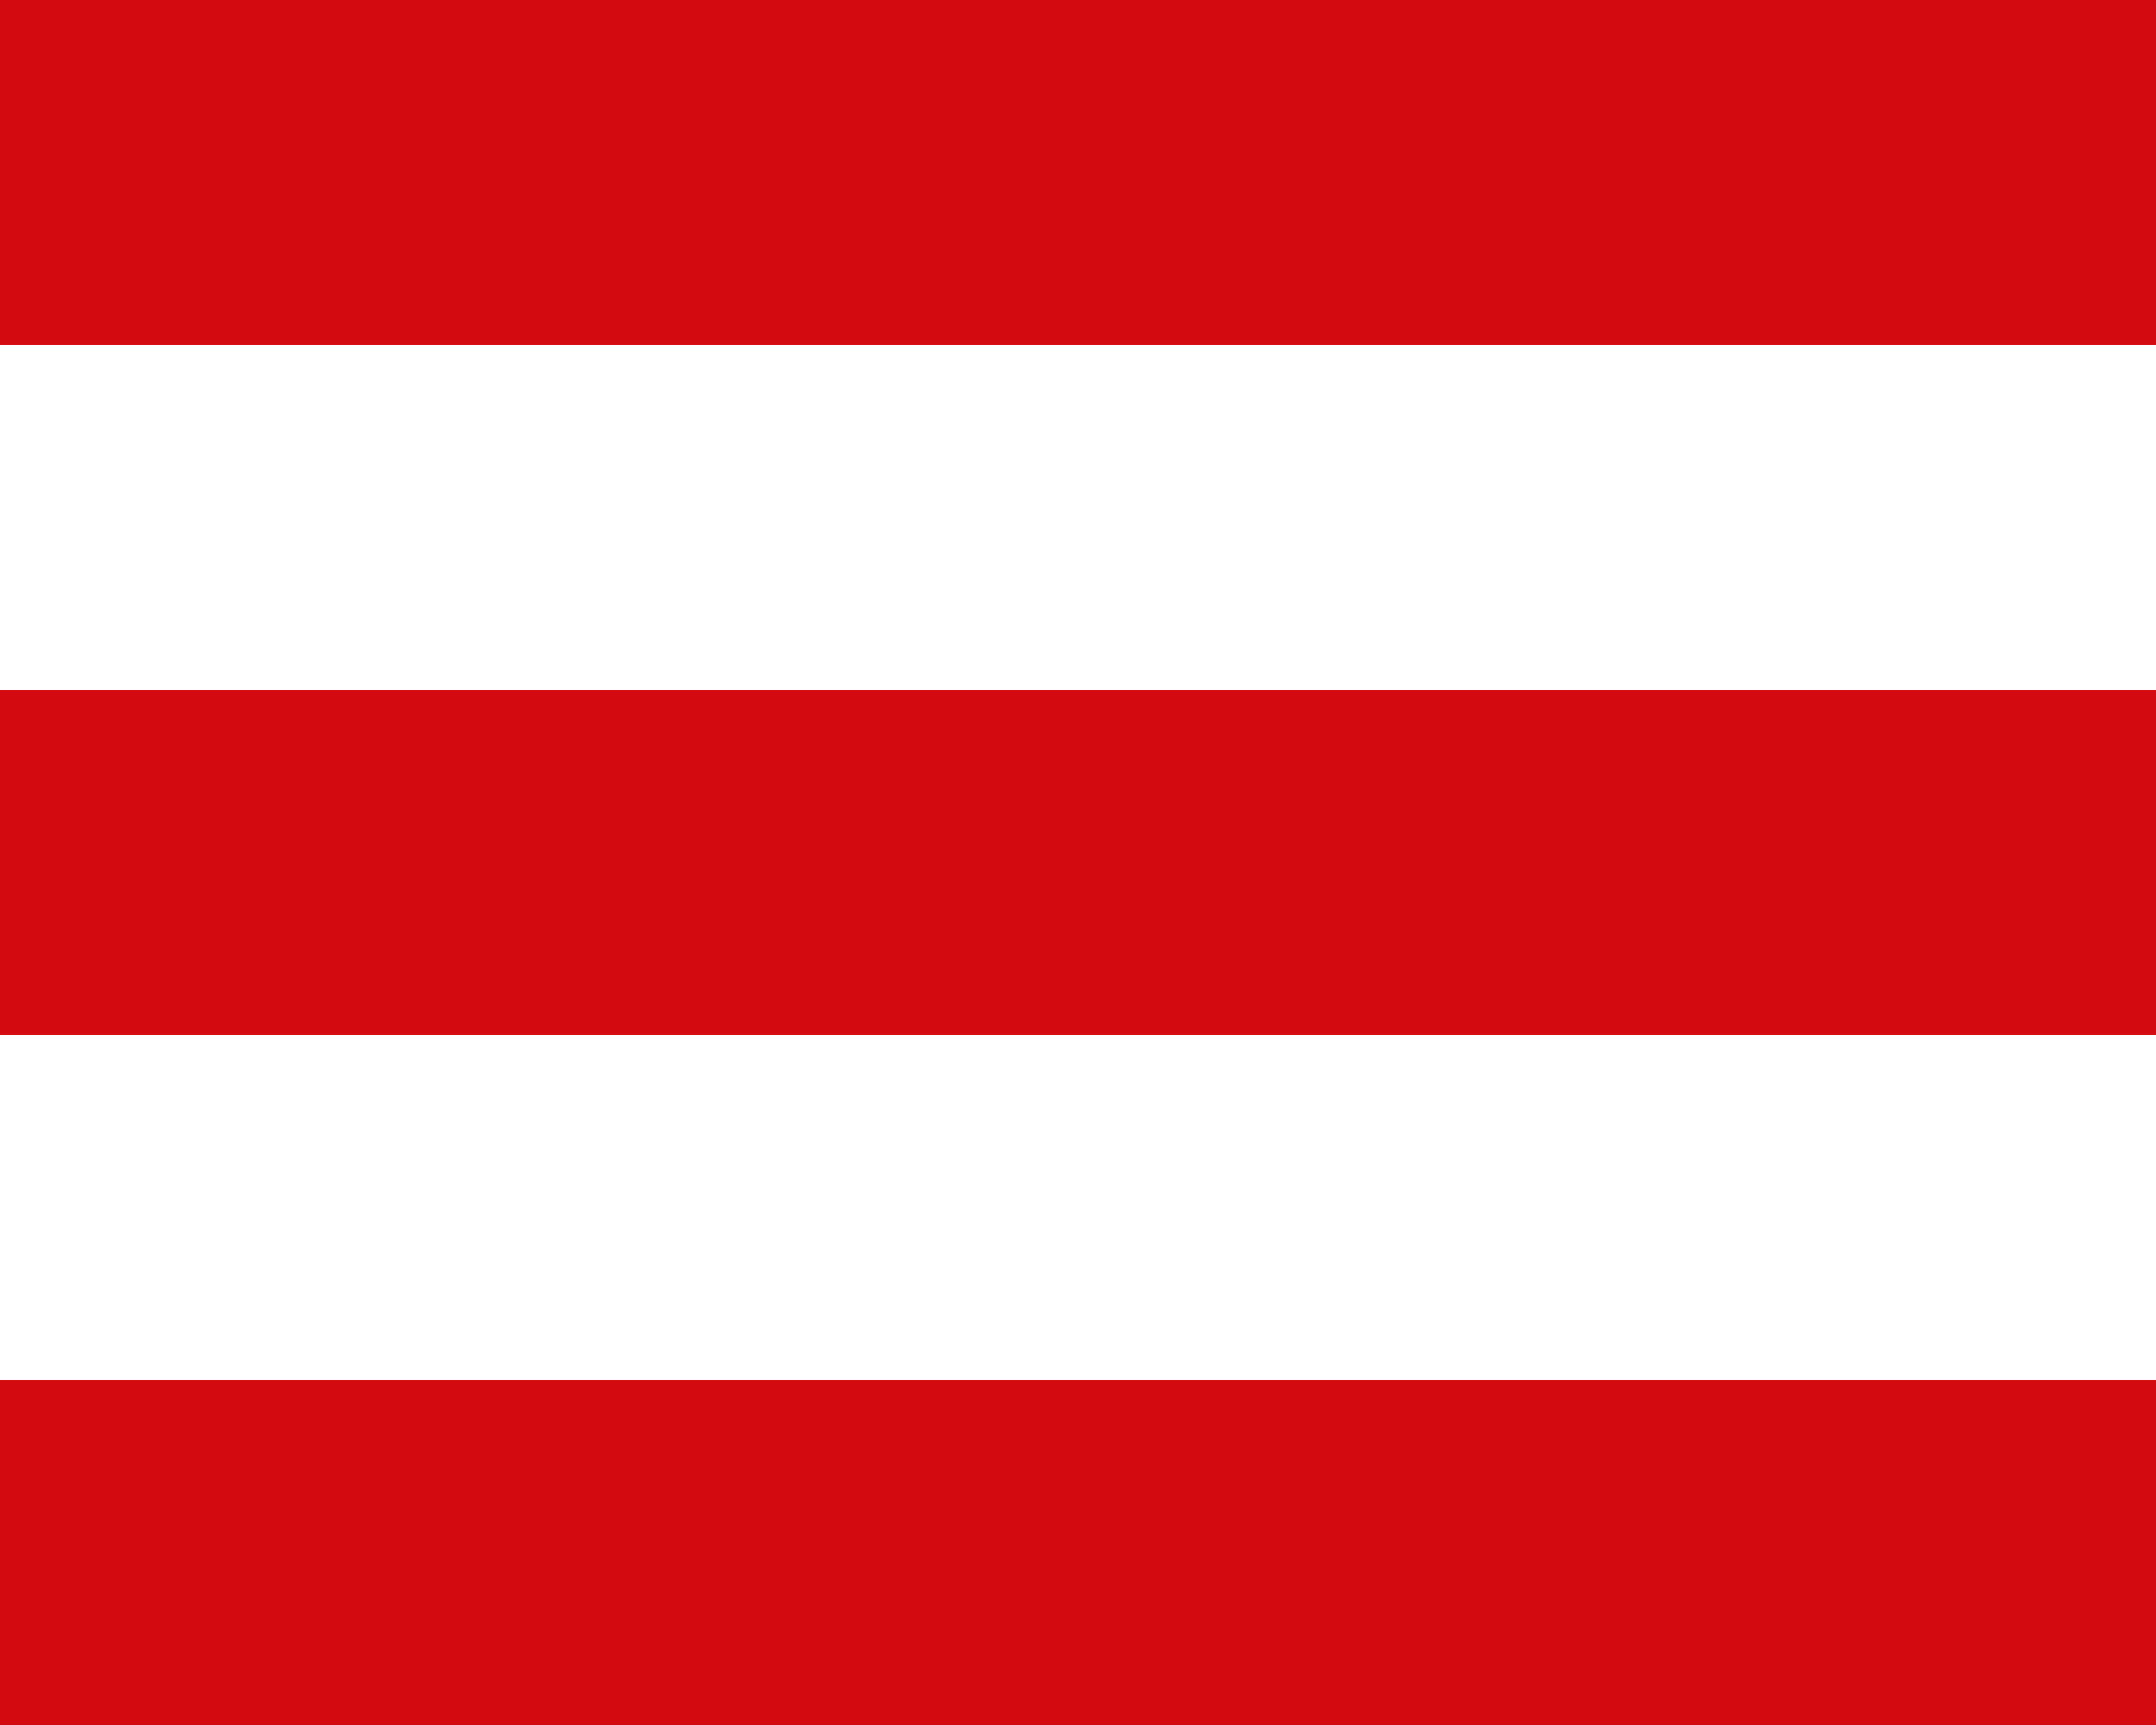 <?xml version="1.0" encoding="utf-8"?>
<svg width="25px" height="20px" viewbox="0 0 25 20" version="1.1" xmlns:xlink="http://www.w3.org/1999/xlink" xmlns="http://www.w3.org/2000/svg">
  <path d="M0 4L0 0L25 0L25 4L0 4ZM0 12L0 8L25 8L25 12L0 12ZM0 20L0 16L25 16L25 20L0 20Z" id="Combined-Shape" fill="#D30B10" fill-rule="evenodd" stroke="none" />
</svg>